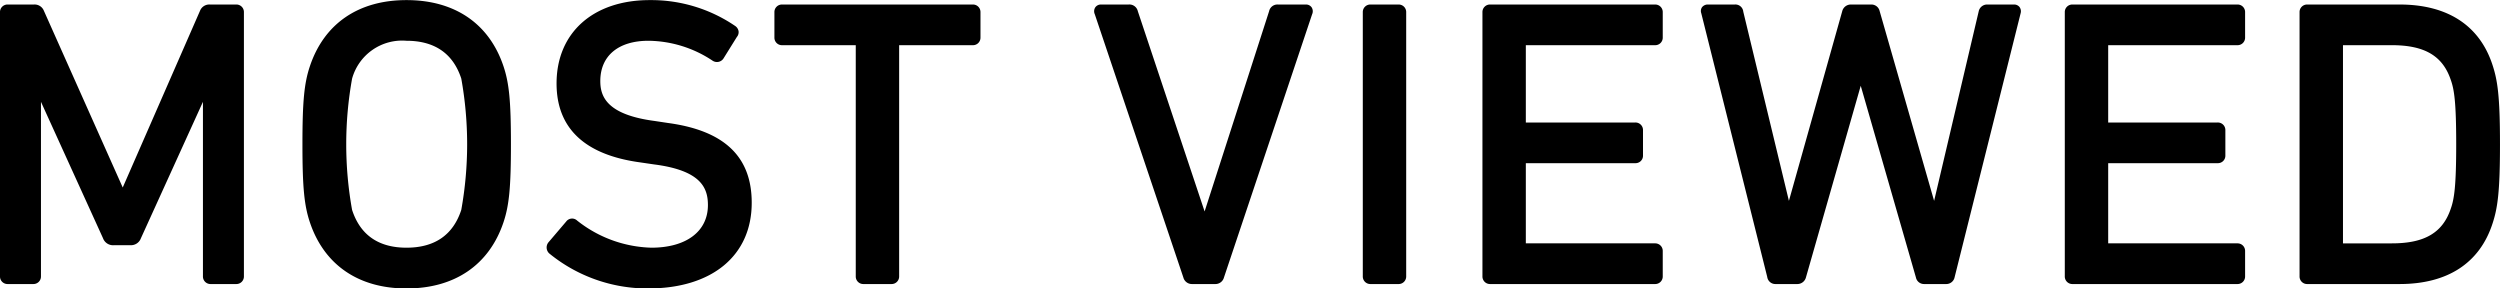<svg id="side_ttl01.svg" xmlns="http://www.w3.org/2000/svg" width="260" height="30" viewBox="0 0 260 30">
  <defs>
    <style>
      .cls-1 {
        fill-rule: evenodd;
      }
    </style>
  </defs>
  <path id="シェイプ_9" data-name="シェイプ 9" class="cls-1" d="M269.555,3698.54h-2.638a0.784,0.784,0,0,1-.811-0.81v-18.14l-6.453,14.19a1.1,1.1,0,0,1-1.111.72h-1.676a1.11,1.11,0,0,1-1.155-.73l-6.451-14.18v18.14a0.784,0.784,0,0,1-.811.81h-2.638a0.784,0.784,0,0,1-.812-0.81v-27.46a0.781,0.781,0,0,1,.812-0.8h2.722a1.036,1.036,0,0,1,1.031.65l8.2,18.38,8.039-18.38a1.033,1.033,0,0,1,1.03-.65h2.722a0.782,0.782,0,0,1,.812.8v27.46A0.784,0.784,0,0,1,269.555,3698.54Zm17.719,0.46c-4.99,0-8.558-2.45-10.046-6.88h0c-0.593-1.77-.774-3.67-0.774-8.12s0.181-6.34.774-8.11c1.488-4.44,5.056-6.88,10.046-6.88,5.017,0,8.6,2.44,10.088,6.88,0.594,1.77.775,3.67,0.775,8.11s-0.181,6.35-.775,8.12C295.874,3696.55,292.291,3699,287.274,3699Zm0-25.76a5.4,5.4,0,0,0-5.657,3.94,38.579,38.579,0,0,0,0,13.65c0.848,2.61,2.751,3.93,5.656,3.93,2.933,0,4.85-1.32,5.7-3.93h0a38.542,38.542,0,0,0,0-13.66C292.124,3674.57,290.207,3673.24,287.274,3673.24ZM312.4,3699a16.151,16.151,0,0,1-10.275-3.64l-0.012-.01a0.846,0.846,0,0,1-.071-1.15l1.85-2.17a0.762,0.762,0,0,1,1.131-.09,12.961,12.961,0,0,0,7.712,2.82c3.633,0,5.889-1.69,5.889-4.43,0-1.74-.665-3.6-5.6-4.23l-1.431-.21c-5.778-.78-8.711-3.55-8.711-8.21,0-5.27,3.8-8.67,9.69-8.67a15.5,15.5,0,0,1,8.9,2.7,0.83,0.83,0,0,1,.339.53,0.769,0.769,0,0,1-.181.61l-1.4,2.25a0.813,0.813,0,0,1-1.124.21,12.228,12.228,0,0,0-6.665-2.07c-3.137,0-5.01,1.57-5.01,4.19,0,1.58.643,3.49,5.648,4.15l1.39,0.21c5.858,0.79,8.709,3.5,8.709,8.29C323.184,3695.58,319.054,3699,312.4,3699Zm25.3-.46h-2.89a0.784,0.784,0,0,1-.811-0.81V3673.7h-7.648a0.782,0.782,0,0,1-.812-0.8v-2.63a0.782,0.782,0,0,1,.812-0.8h19.808a0.781,0.781,0,0,1,.811.8v2.63a0.781,0.781,0,0,1-.811.8h-7.648v24.03A0.784,0.784,0,0,1,337.7,3698.54Zm33.716,0h-2.471a0.914,0.914,0,0,1-.875-0.68l-9.212-27.38a0.744,0.744,0,0,1,.055-0.72,0.711,0.711,0,0,1,.609-0.29h2.848a0.9,0.9,0,0,1,.965.7l6.944,20.82,6.71-20.83a0.881,0.881,0,0,1,.918-0.69h2.89a0.712,0.712,0,0,1,.61.29,0.754,0.754,0,0,1,.051.73l-9.167,27.37A0.913,0.913,0,0,1,371.419,3698.54Zm19.017,0h-2.89a0.784,0.784,0,0,1-.812-0.81v-27.46a0.782,0.782,0,0,1,.812-0.8h2.89a0.782,0.782,0,0,1,.811.8v27.46A0.784,0.784,0,0,1,390.436,3698.54Zm26.678,0H399.986a0.784,0.784,0,0,1-.812-0.81v-27.46a0.781,0.781,0,0,1,.812-0.8h17.128a0.782,0.782,0,0,1,.811.8v2.63a0.782,0.782,0,0,1-.811.8H403.686v8.04h11.376a0.783,0.783,0,0,1,.81.81v2.62a0.775,0.775,0,0,1-.81.8H403.686v8.34h13.428a0.782,0.782,0,0,1,.811.8v2.62A0.784,0.784,0,0,1,417.114,3698.54Zm30.28,0h-2.3a0.857,0.857,0,0,1-.834-0.68l-5.741-19.94-5.695,19.92a0.921,0.921,0,0,1-.881.7h-2.3a0.851,0.851,0,0,1-.848-0.74l-6.862-27.43a0.686,0.686,0,0,1,.083-0.62,0.759,0.759,0,0,1,.634-0.28h2.764a0.823,0.823,0,0,1,.891.75l4.745,19.67,5.544-19.72a0.919,0.919,0,0,1,.88-0.7h2.136a0.877,0.877,0,0,1,.875.68l5.666,19.74,4.635-19.7a0.894,0.894,0,0,1,.927-0.72h2.722a0.723,0.723,0,0,1,.582.24,0.739,0.739,0,0,1,.141.63l-6.875,27.49A0.882,0.882,0,0,1,447.394,3698.54Zm30.284,0H460.55a0.784,0.784,0,0,1-.811-0.81v-27.46a0.781,0.781,0,0,1,.811-0.8h17.128a0.782,0.782,0,0,1,.812.8v2.63a0.782,0.782,0,0,1-.812.8H464.252v8.04h11.374a0.784,0.784,0,0,1,.812.81v2.62a0.776,0.776,0,0,1-.812.8H464.252v8.34h13.426a0.782,0.782,0,0,1,.812.8v2.62A0.784,0.784,0,0,1,477.678,3698.54Zm16.881,0h-9.591a0.784,0.784,0,0,1-.811-0.81v-27.46a0.782,0.782,0,0,1,.811-0.8h9.591c4.986,0,8.33,2.18,9.669,6.3,0.524,1.6.773,3.24,0.773,8.23s-0.249,6.64-.773,8.24C502.89,3696.36,499.546,3698.54,494.559,3698.54Zm-6.036-4.23,0,0.39v-0.39h0Zm0.147,0h5.092c3.4,0,5.283-1.11,6.119-3.6,0.368-1.02.567-2.39,0.567-6.71s-0.2-5.68-.564-6.69c-0.839-2.5-2.726-3.61-6.122-3.61H488.67v20.61Z" transform="translate(-245 -3669)"/>
</svg>
